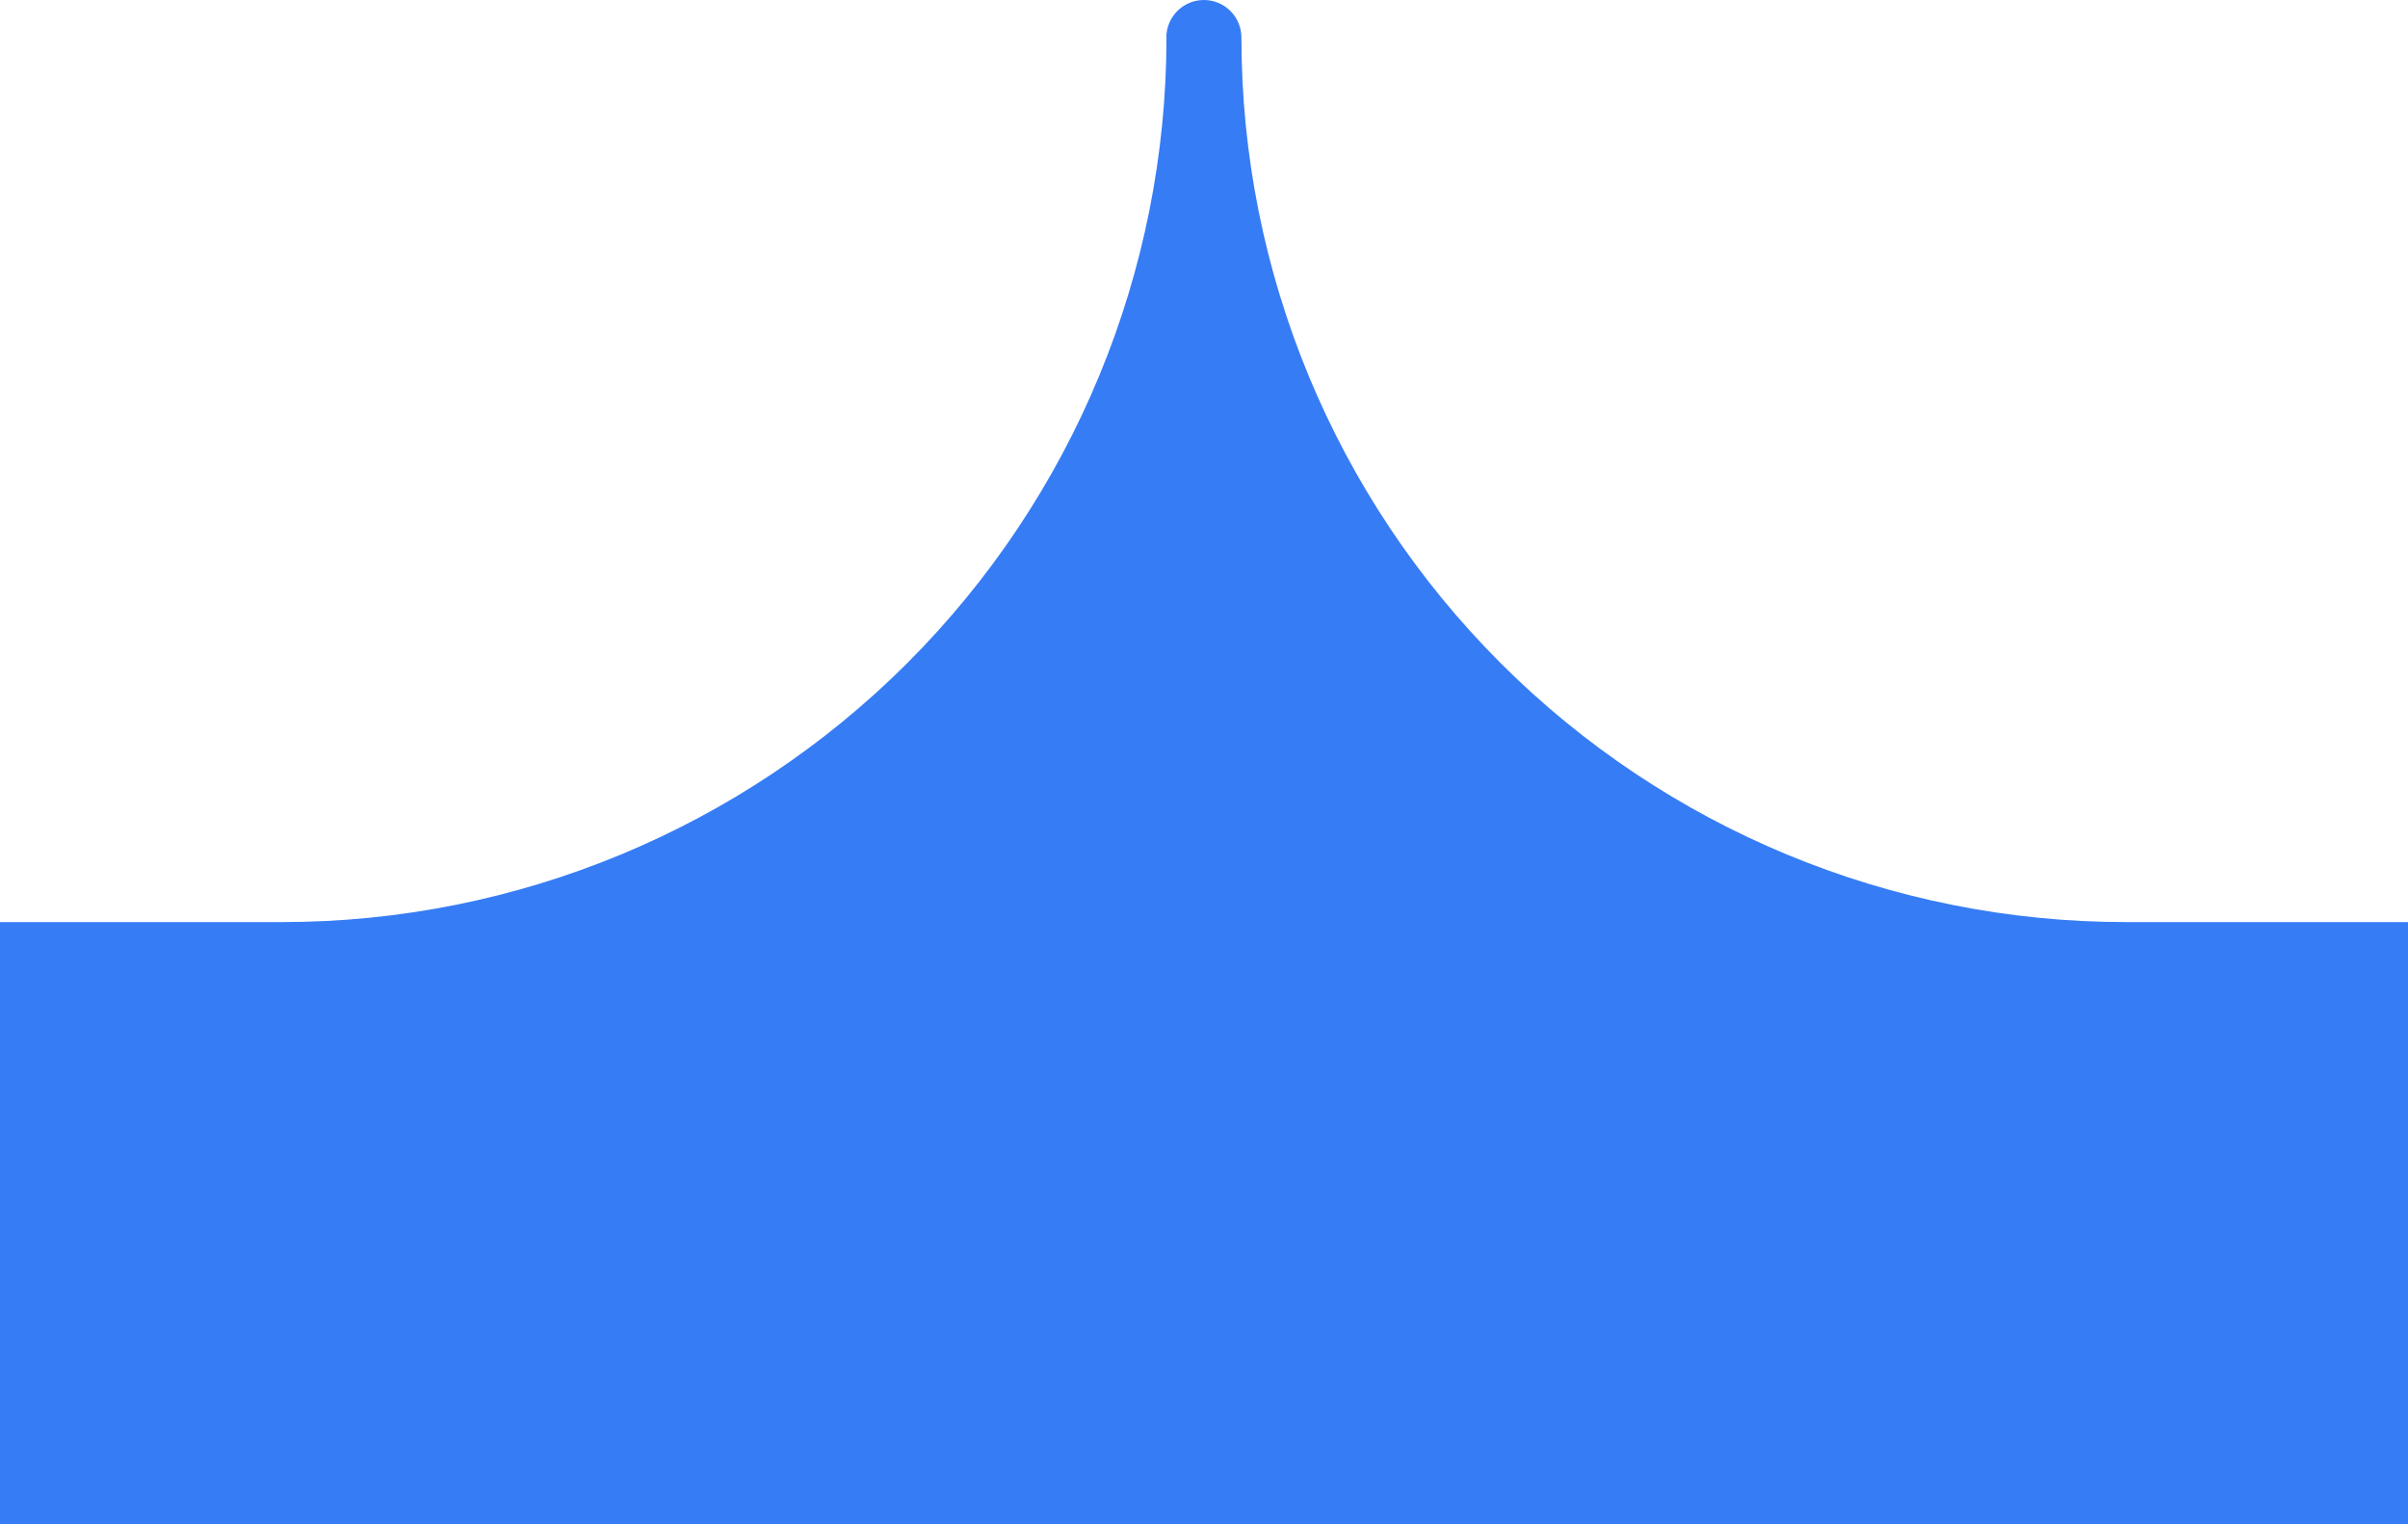<?xml version="1.0" encoding="UTF-8"?><svg id="Layer_2" xmlns="http://www.w3.org/2000/svg" viewBox="0 0 195 123.4"><defs><style>.cls-1{fill:#367cf5;fill-rule:evenodd;}</style></defs><g id="Layer_5"><path class="cls-1" d="M94.46,3.04c0,18.99-7.55,37.21-20.98,50.64-13.43,13.43-31.65,20.98-50.64,20.98H0v48.75h195v-48.75h-22.85c-18.99,0-37.21-7.55-50.64-20.98-13.43-13.43-20.98-31.65-20.98-50.64h0c0-.81-.32-1.58-.89-2.15-.57-.57-1.34-.89-2.15-.89h0c-.81,0-1.58.32-2.15.89-.57.57-.89,1.34-.89,2.15h0Z"/></g></svg>